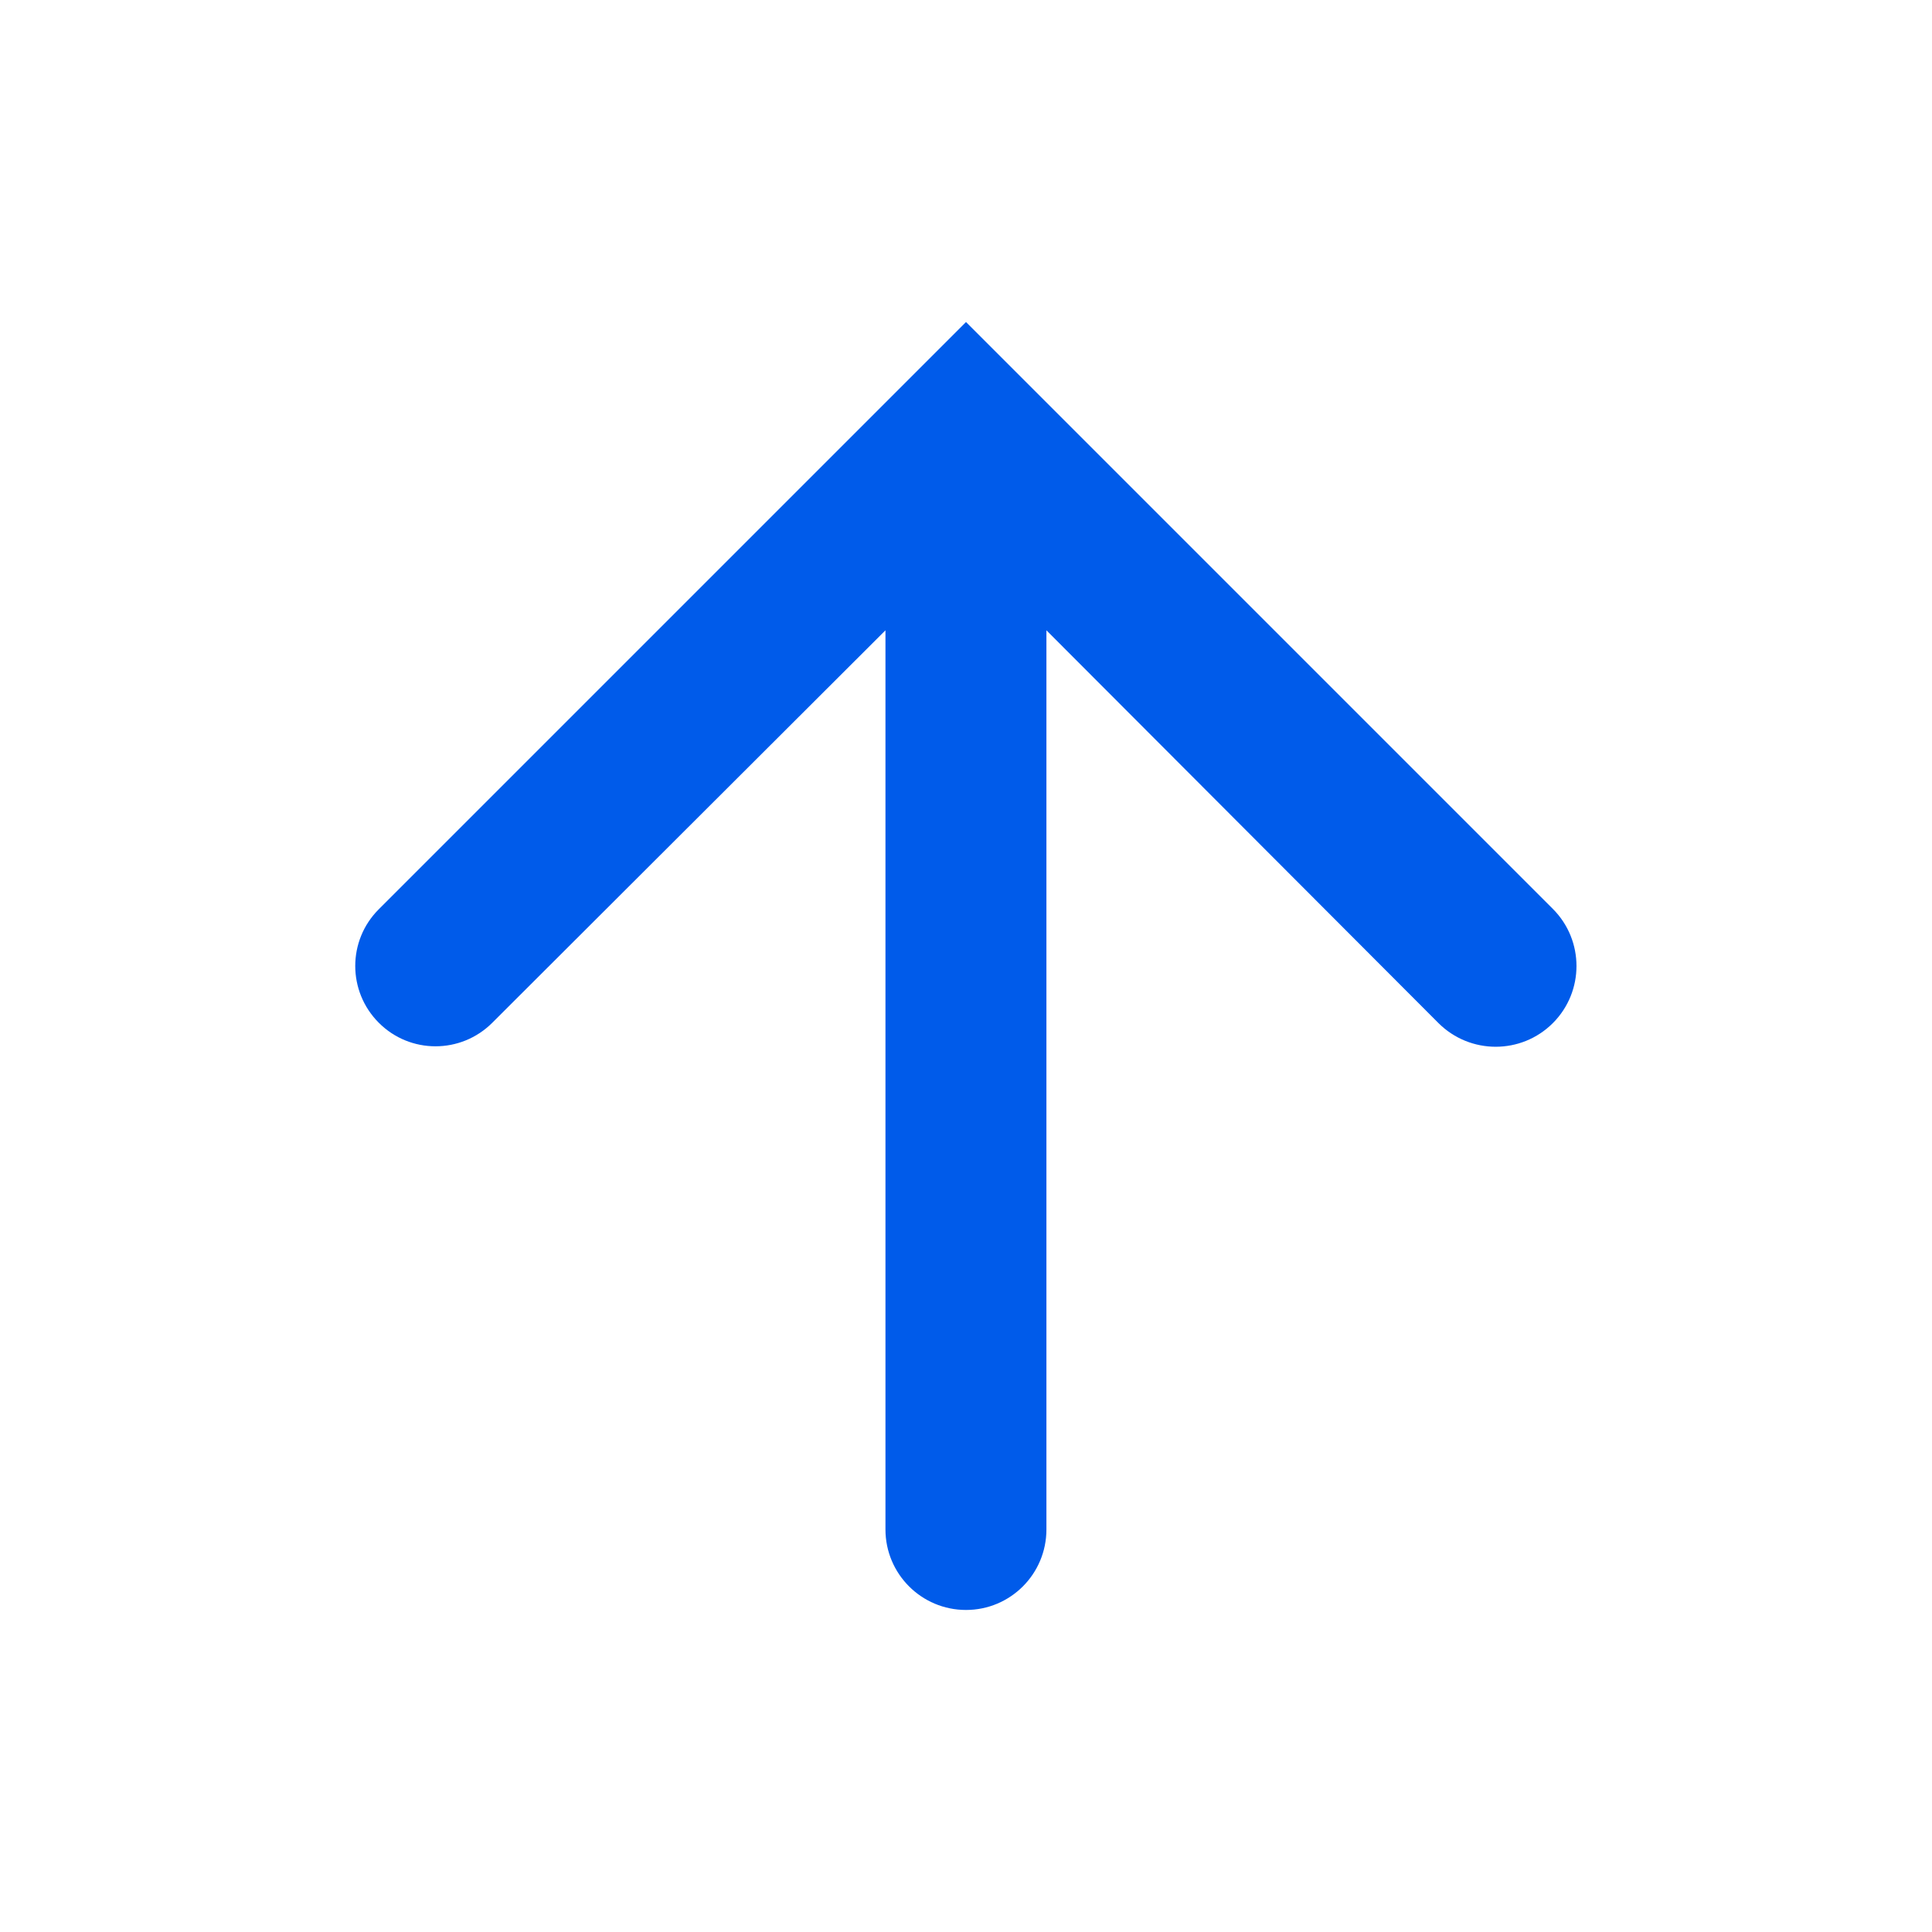 <svg width="16" height="16" viewBox="0 0 16 16" fill="none" xmlns="http://www.w3.org/2000/svg">
<g clip-path="url(#clip0_42_9601)">
<path d="M3.137 7.53C2.877 7.789 2.877 8.21 3.137 8.47C3.396 8.73 3.817 8.73 4.077 8.47L7.333 5.22V12.666C7.333 13.035 7.632 13.333 8 13.333C8.368 13.333 8.666 13.035 8.666 12.666V5.22L11.913 8.473C12.175 8.734 12.599 8.734 12.86 8.473C13.121 8.212 13.121 7.788 12.86 7.527L8 2.667L3.137 7.53Z" fill="#005BEA"/>
</g>
<defs>
<clipPath id="clip0_42_9601">
<rect width="16" height="16" fill="white"/>
</clipPath>
</defs>
</svg>
